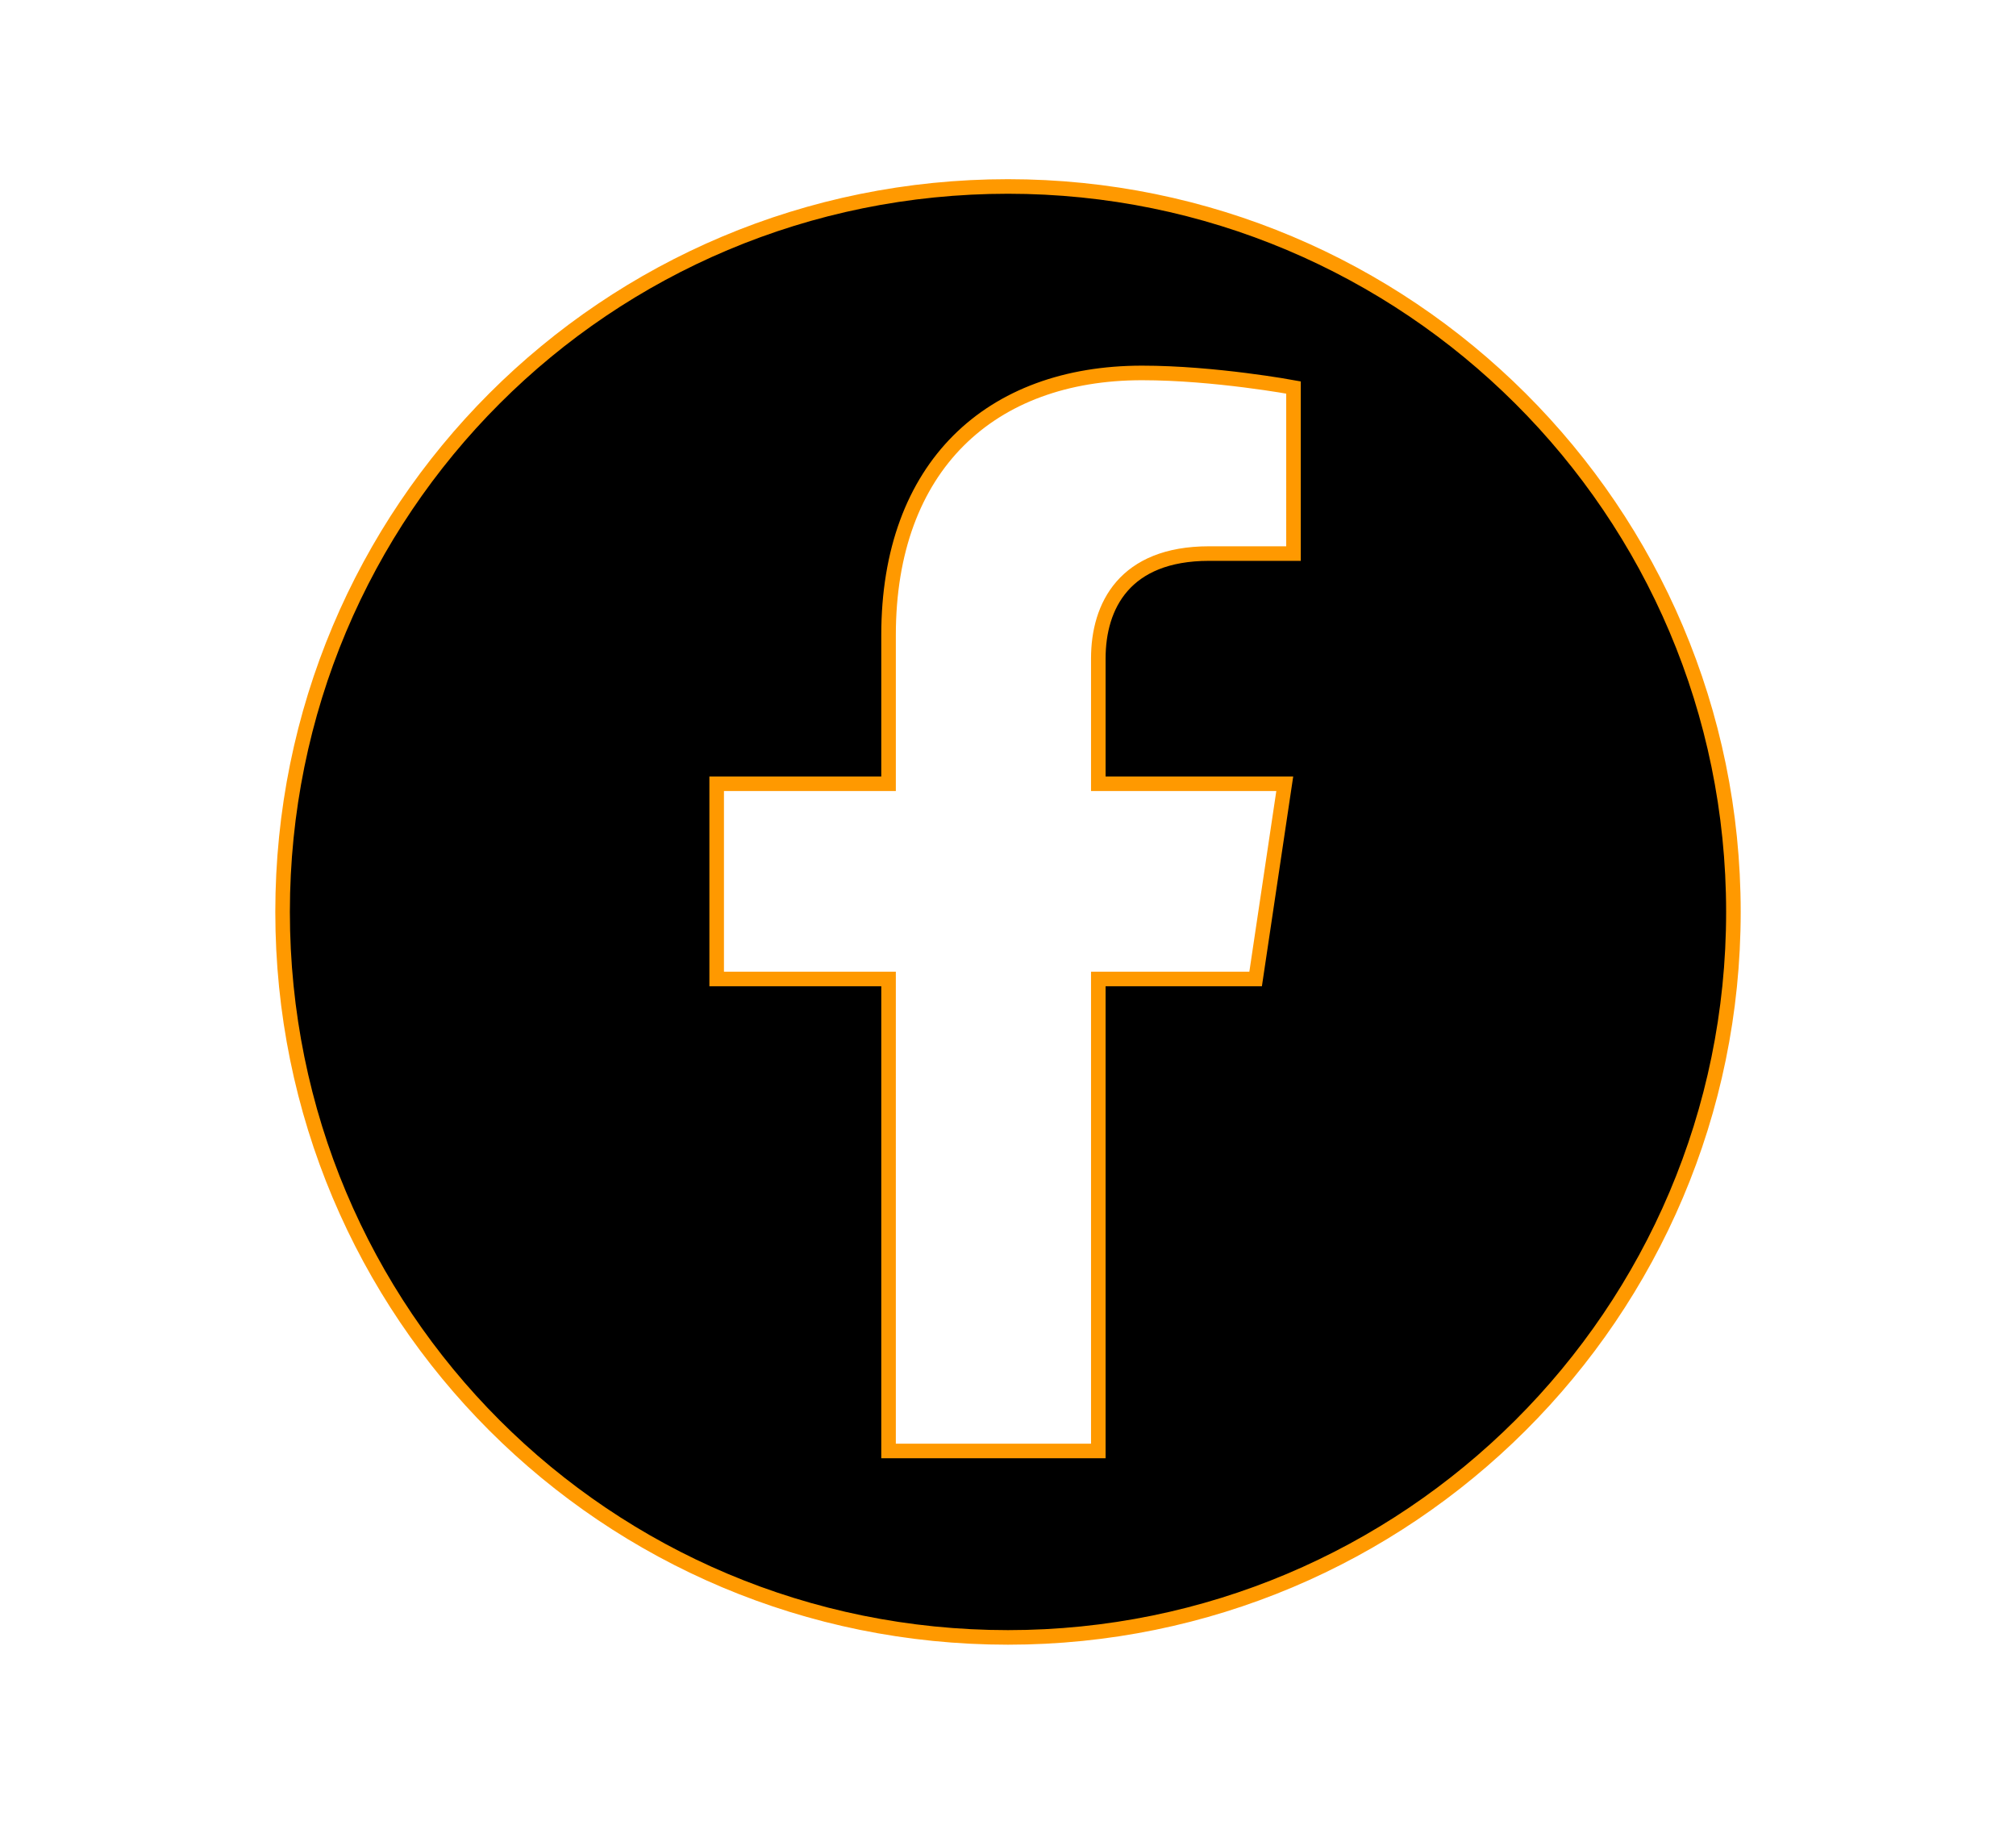 <?xml version="1.0" encoding="utf-8"?>
<!-- Generator: Adobe Illustrator 24.0.2, SVG Export Plug-In . SVG Version: 6.00 Build 0)  -->
<svg version="1.1" xmlns="http://www.w3.org/2000/svg" xmlns:xlink="http://www.w3.org/1999/xlink" x="0px" y="0px"
	 viewBox="0 0 69.2 62.5" style="enable-background:new 0 0 69.2 62.5;" xml:space="preserve">
<style type="text/css">
	.st0{fill:#808080;}
	.st1{fill:#F63395;}
	.st2{opacity:0.8;}
	.st3{fill:#00CCFF;}
	.st4{fill:#FF0000;}
	.st5{fill:#006EF8;}
	.st6{opacity:0.8;fill:#00D954;}
	.st7{fill:#A436D2;}
	.st8{fill:#FFBB36;}
	.st9{fill:#00D954;}
	.st10{opacity:0.8;fill:#00CCFF;}
	.st11{opacity:0.8;fill-rule:evenodd;clip-rule:evenodd;fill:#FF1753;}
	.st12{fill-rule:evenodd;clip-rule:evenodd;fill:url(#SVGID_1_);}
	.st13{fill-rule:evenodd;clip-rule:evenodd;fill:#00C9D0;}
	.st14{fill:url(#SVGID_2_);}
	.st15{fill-rule:evenodd;clip-rule:evenodd;fill:url(#SVGID_3_);}
	.st16{fill:url(#SVGID_4_);}
	.st17{fill:url(#SVGID_5_);}
	.st18{fill:url(#SVGID_6_);}
	.st19{fill:url(#SVGID_7_);}
	.st20{fill:url(#SVGID_8_);}
	.st21{fill:url(#SVGID_9_);}
	.st22{fill:url(#SVGID_10_);}
	.st23{fill:url(#SVGID_11_);}
	.st24{fill:url(#SVGID_12_);}
	.st25{fill:url(#SVGID_13_);}
	.st26{fill:url(#SVGID_14_);}
	.st27{fill:url(#SVGID_15_);}
	.st28{fill:url(#SVGID_16_);}
	.st29{fill:url(#SVGID_17_);}
	.st30{fill-rule:evenodd;clip-rule:evenodd;fill:url(#SVGID_18_);}
	.st31{fill:url(#SVGID_19_);}
	.st32{fill:#5865F2;}
	.st33{fill:url(#SVGID_20_);}
	.st34{fill-rule:evenodd;clip-rule:evenodd;fill:#FFFFFF;}
	.st35{stroke:#FF9900;stroke-width:0.5;stroke-miterlimit:10;}
	.st36{fill-rule:evenodd;clip-rule:evenodd;}
	.st37{fill:url(#SVGID_21_);}
	.st38{fill:#2CB5E5;}
	.st39{fill:#FFFFFF;}
</style>
<g id="LINES">
</g>
<g id="ELEMENTS">
	<path class="st35" d="M34.6,6.4C20.8,6.4,9.7,17.5,9.7,31.3s11.1,24.9,24.9,24.9c13.7,0,24.9-11.1,24.9-24.9S48.3,6.4,34.6,6.4z
		 M44.4,19h-2.9c-2.9,0-3.8,1.8-3.8,3.6v4.3h6.4l-1,6.7h-5.4v16.2h-7.2V33.6h-5.9v-6.7h5.9v-5.1c0-5.8,3.5-9,8.7-9
		c2.5,0,5.2,0.5,5.2,0.5V19z"/>
</g>
</svg>
